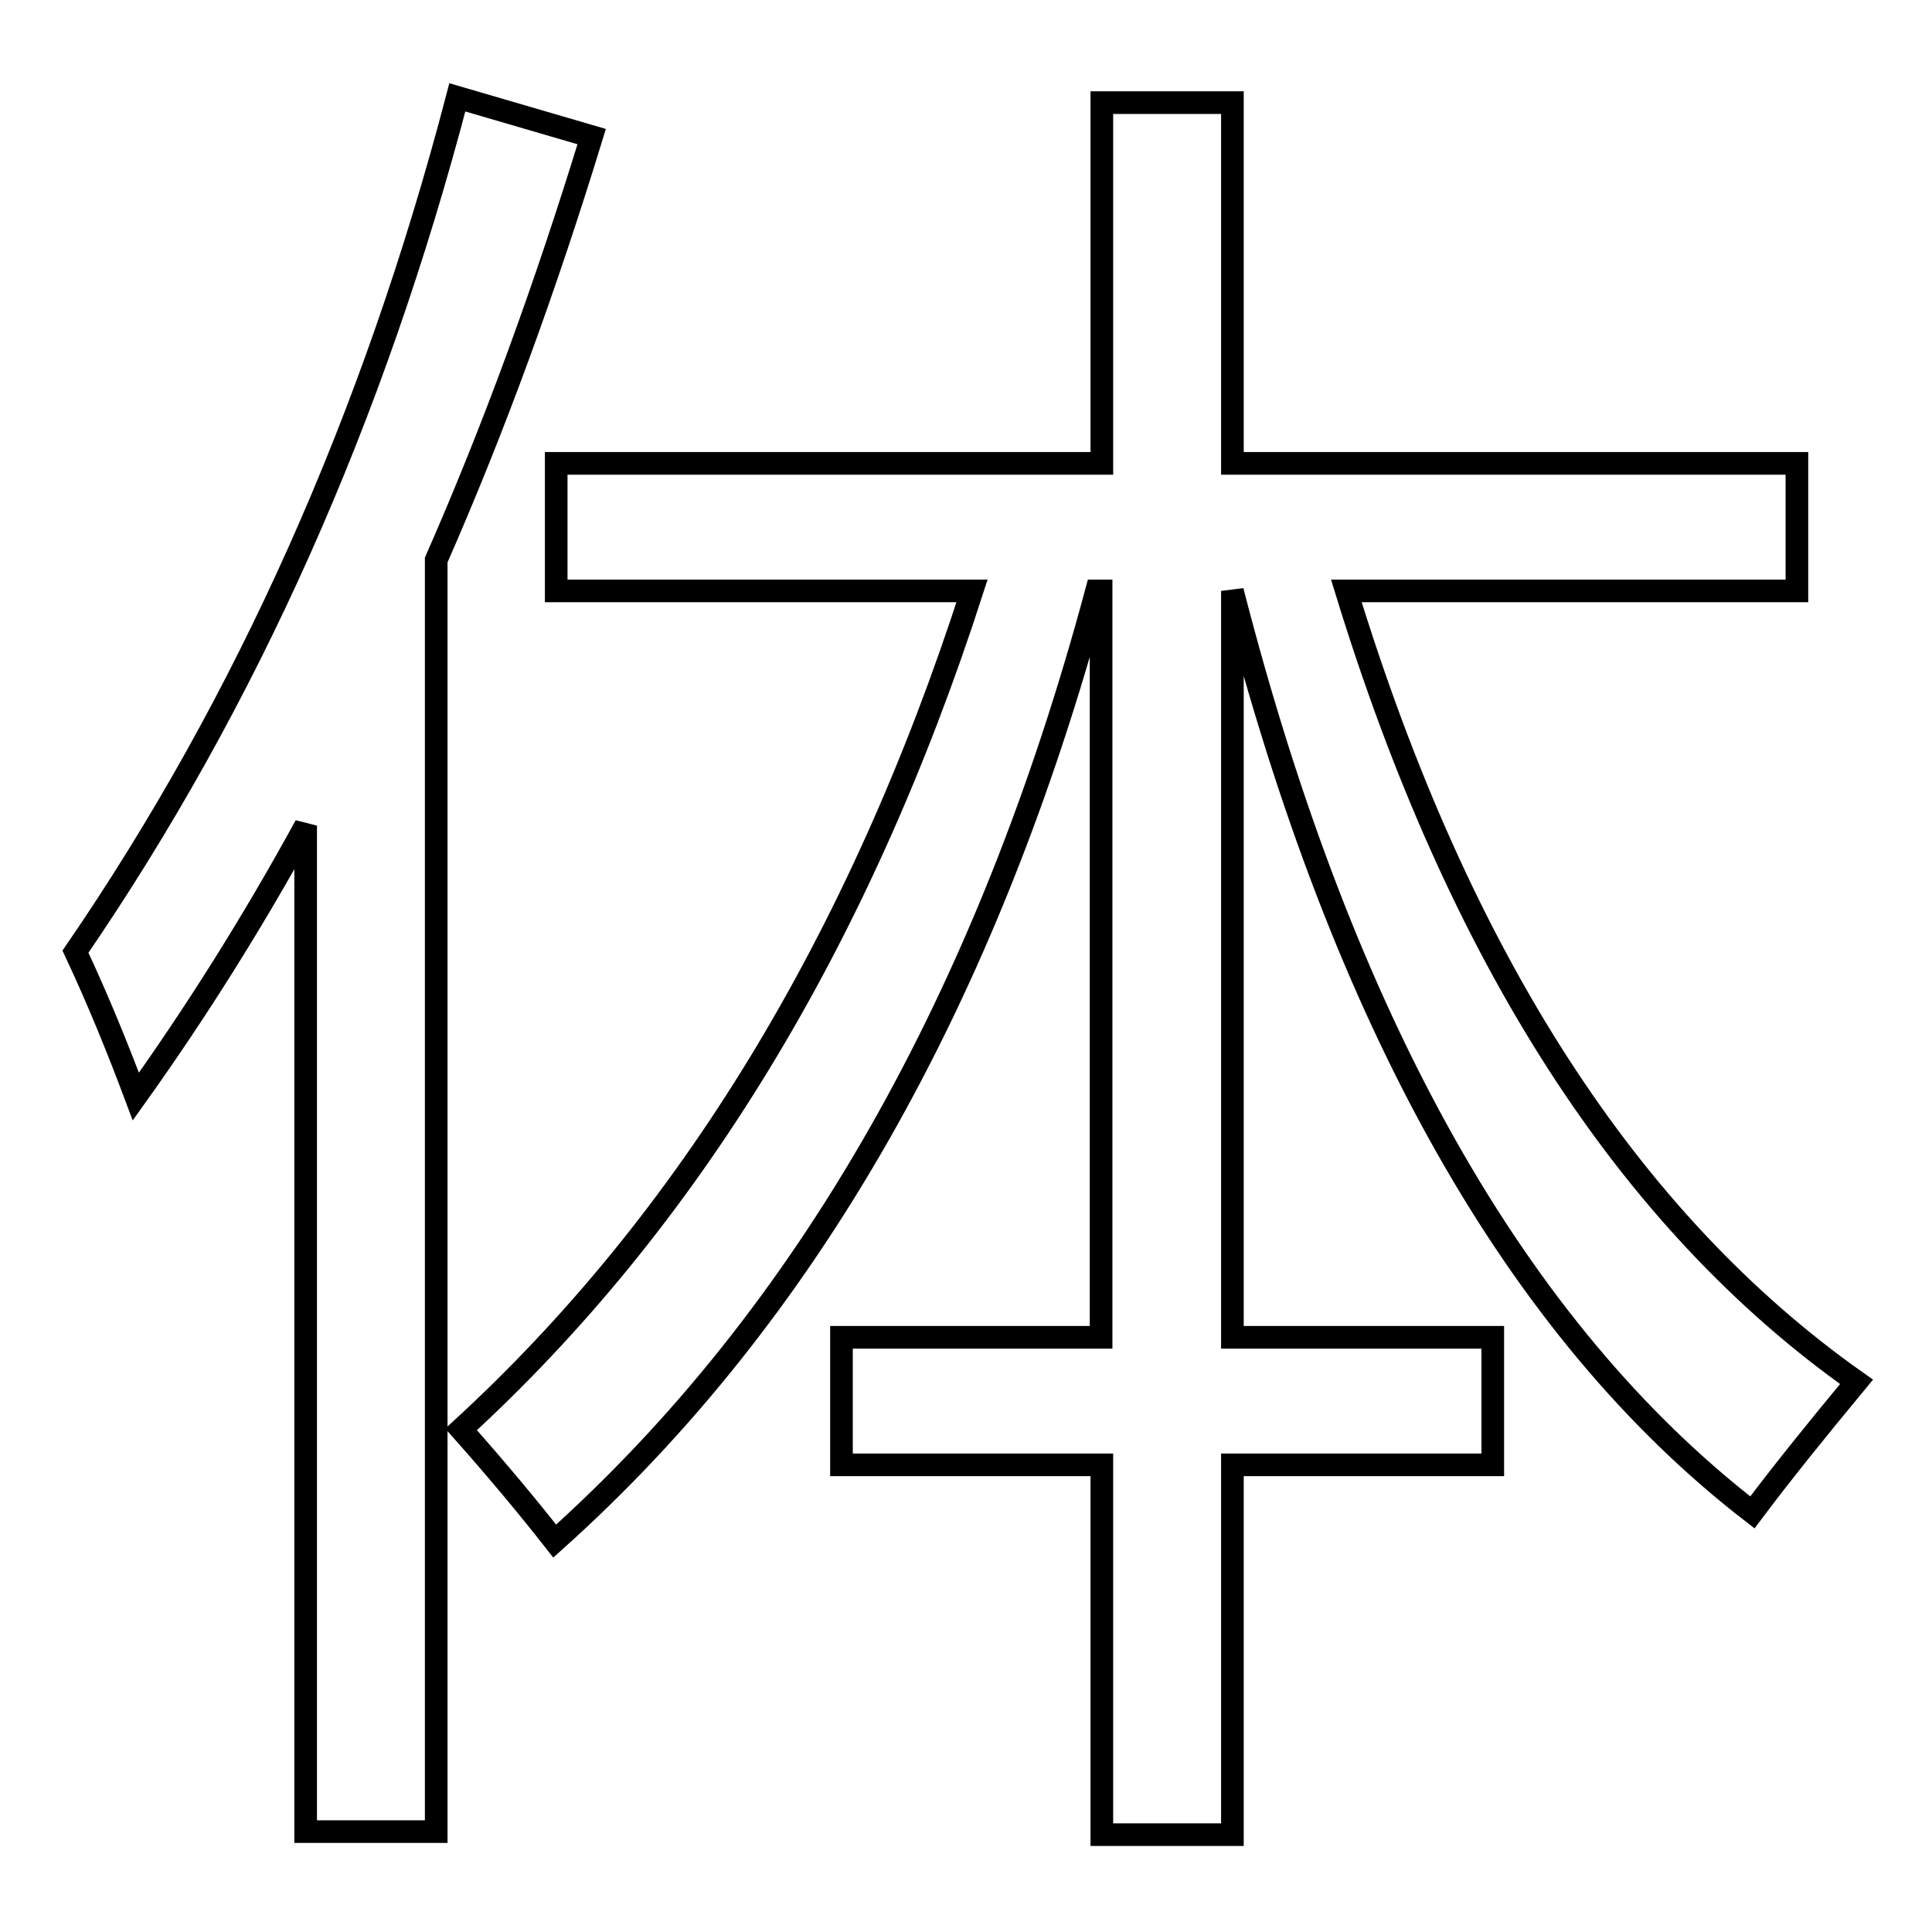 <?xml version="1.0" encoding="utf-8"?>
<!-- Svg Vector Icons : http://www.onlinewebfonts.com/icon -->
<!DOCTYPE svg PUBLIC "-//W3C//DTD SVG 1.1//EN" "http://www.w3.org/Graphics/SVG/1.1/DTD/svg11.dtd">
<svg version="1.1" xmlns="http://www.w3.org/2000/svg" xmlns:xlink="http://www.w3.org/1999/xlink" x="0px" y="0px" viewBox="0 0 256 256" enable-background="new 0 0 256 256" xml:space="preserve">
<g><g><path stroke-width="3" fill-opacity="0" stroke="#000000"  d="M178.4,78.3h59.7V61.4h-74.8V13.6h-17.3v47.8H73.7v16.9h55.1c-15,46.5-37.6,83.5-67.7,111.1c4.7,5.3,8.8,10.2,12.4,14.8c33.4-29.9,57.3-71.9,71.8-125.9h0.6v98.9h-34.4v16.9h34.5v49h17.3v-49h34.5v-16.9h-34.5V78.3c14.7,57.3,37.7,98,68.9,122.1c3.9-5.2,8.5-10.9,13.8-17.3C215.8,161.8,193.3,126.9,178.4,78.3L178.4,78.3z M18,145.3c8-11.2,15.5-23.1,22.5-35.9v133.3h17.3V74.2C65.5,56.7,72.3,38,78.4,18.1l-17.8-5.2C49.5,55.3,32.7,93,10,126.1C13,132.5,15.6,138.9,18,145.3L18,145.3z"/></g></g>
</svg>